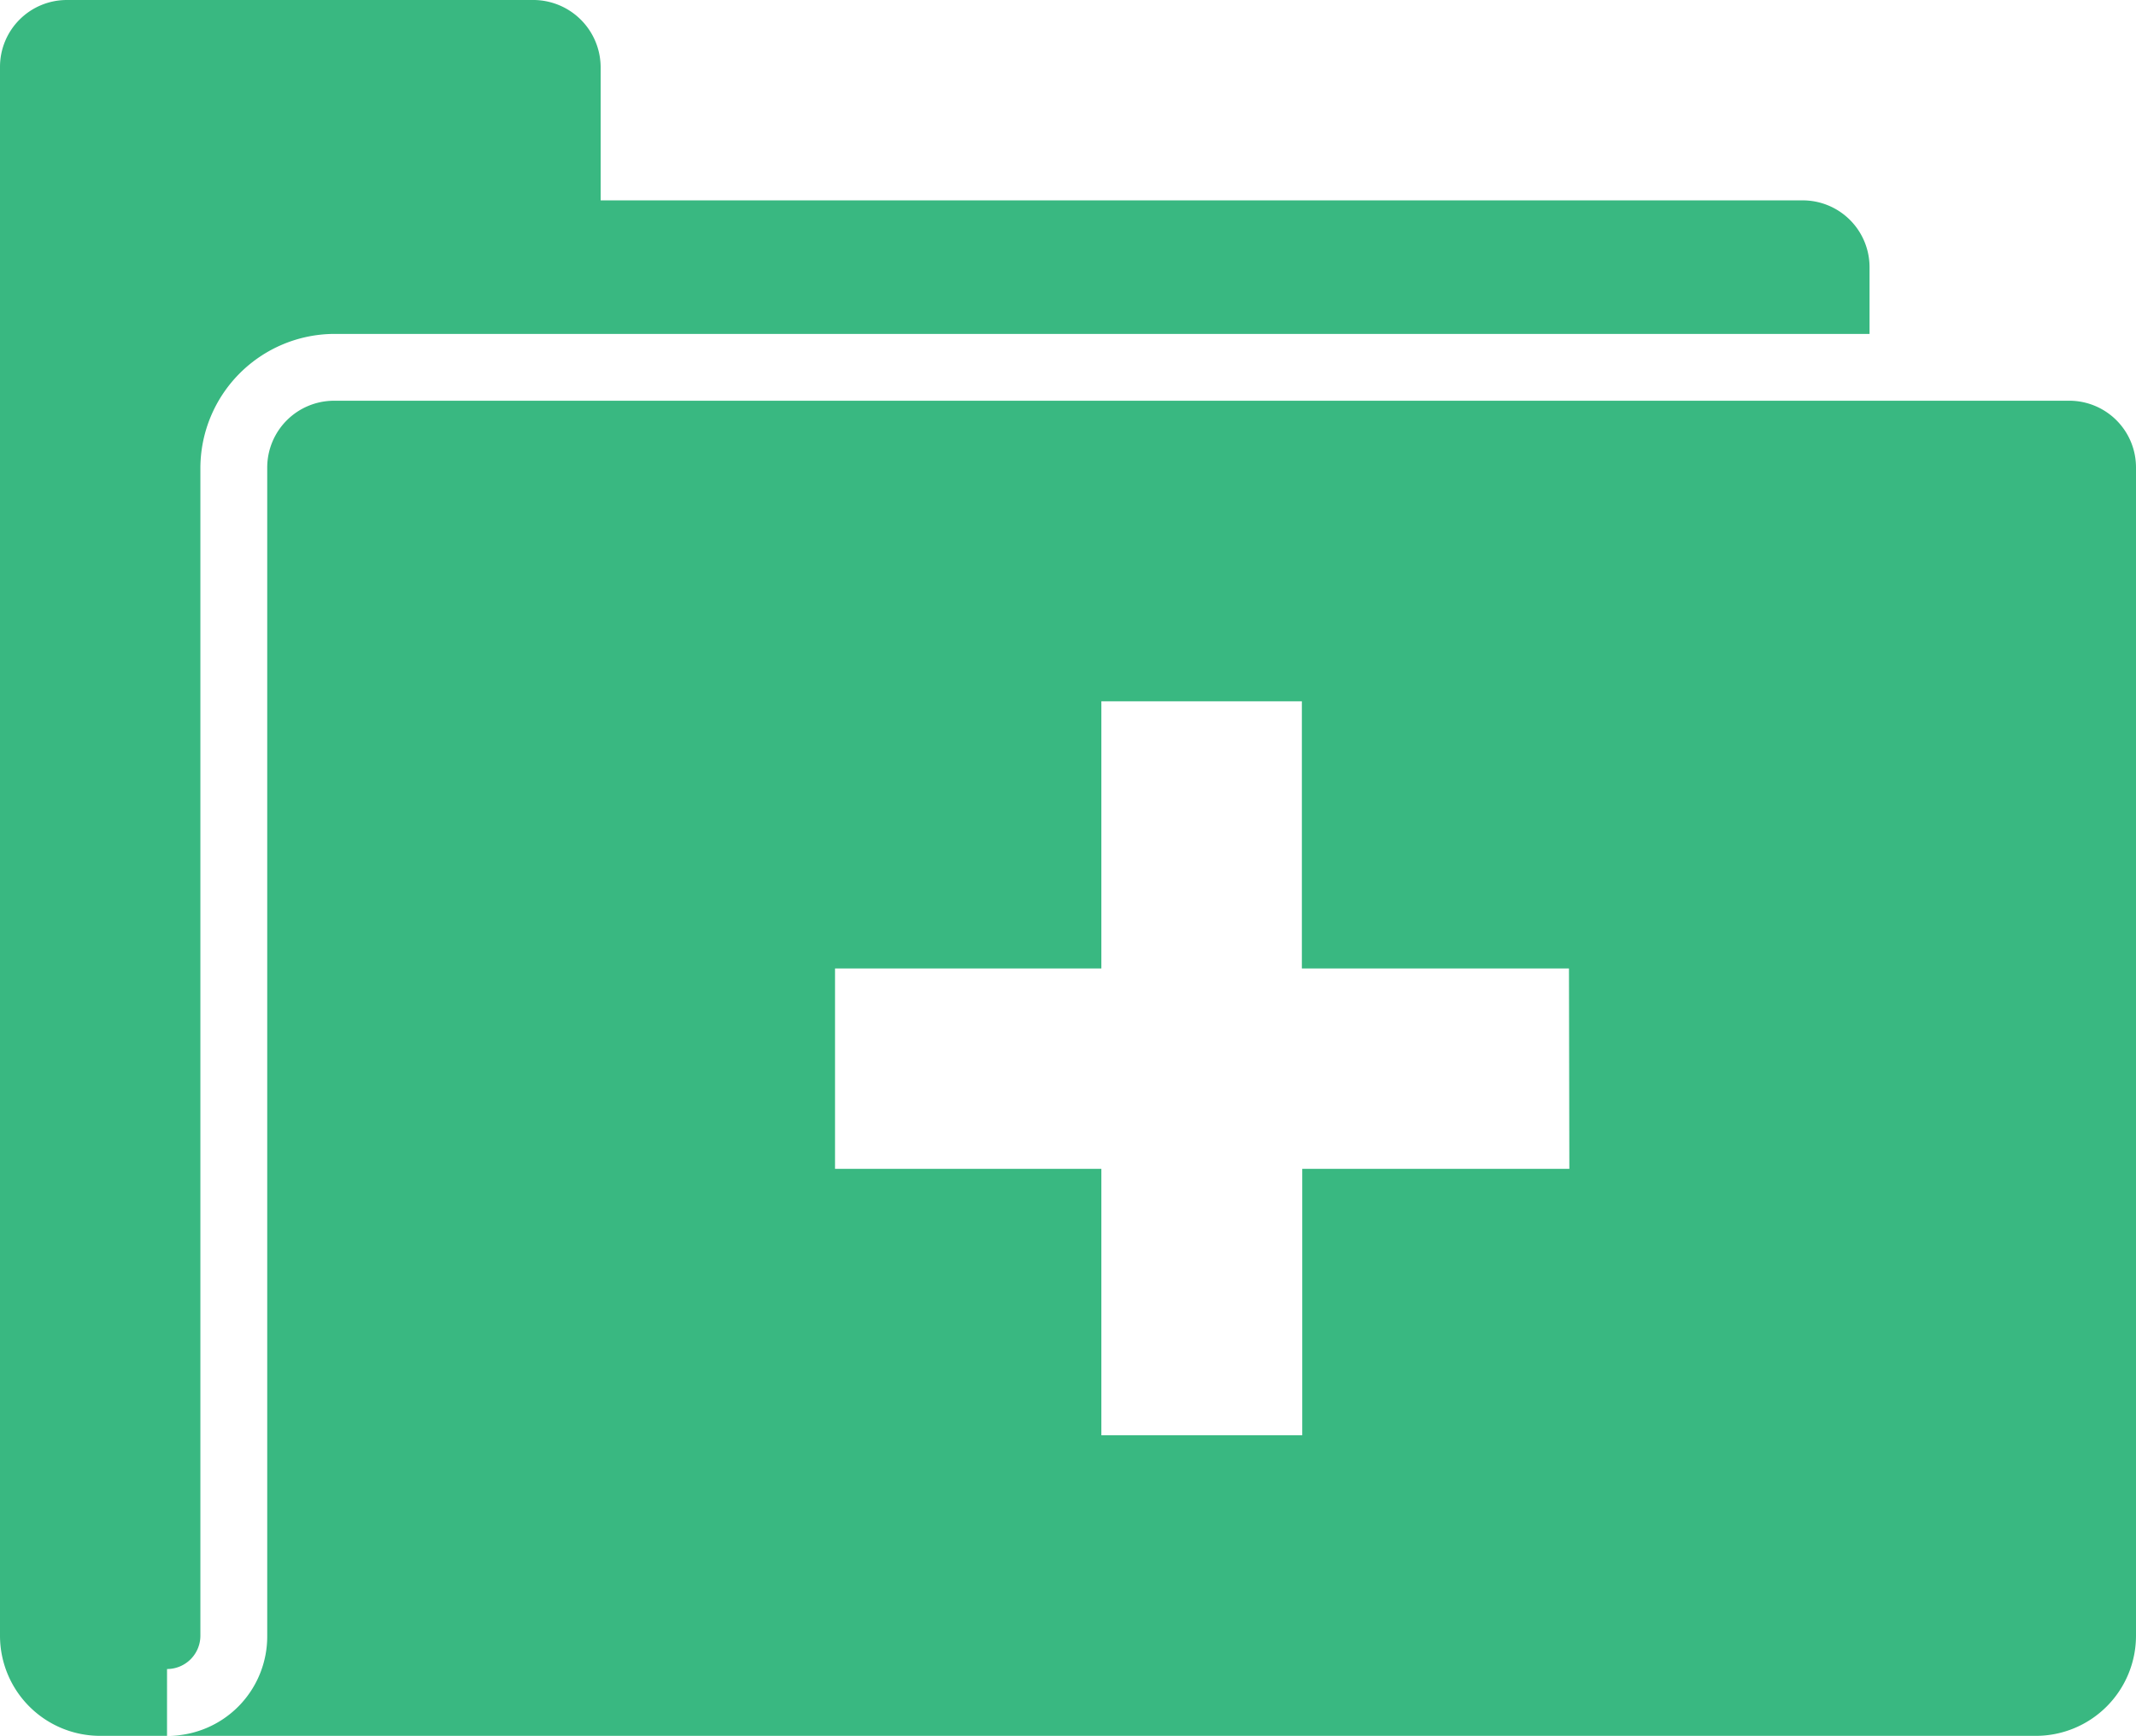 <svg id="Layer_1" data-name="Layer 1" xmlns="http://www.w3.org/2000/svg" viewBox="0 0 167.14 135.84"><defs><style>.cls-1{fill:#39b881;}</style></defs><path id="layer2" class="cls-1" d="M13.07,130.61A2.61,2.61,0,0,0,15.68,128h0V36.59A10.52,10.52,0,0,1,26.13,26.13H146.29V20.91a5.23,5.23,0,0,0-5.22-5.23H47V5.23A5.28,5.28,0,0,0,41.81,0H5.23A5.23,5.23,0,0,0,0,5.23H0V128a7.84,7.84,0,0,0,7.84,7.84h5.23Z"/><path id="layer1" class="cls-1" d="M162,31.36H26.13a5.23,5.23,0,0,0-5.22,5.23h0V128a7.78,7.78,0,0,1-7.73,7.84H159.3a7.84,7.84,0,0,0,7.84-7.84V36.59A5.22,5.22,0,0,0,162,31.36Zm-39.2,60.11h-20.9v20.85H86.18V91.47H65.34V75.79H86.18V54.88h15.69V75.79h20.9Z"/></svg>